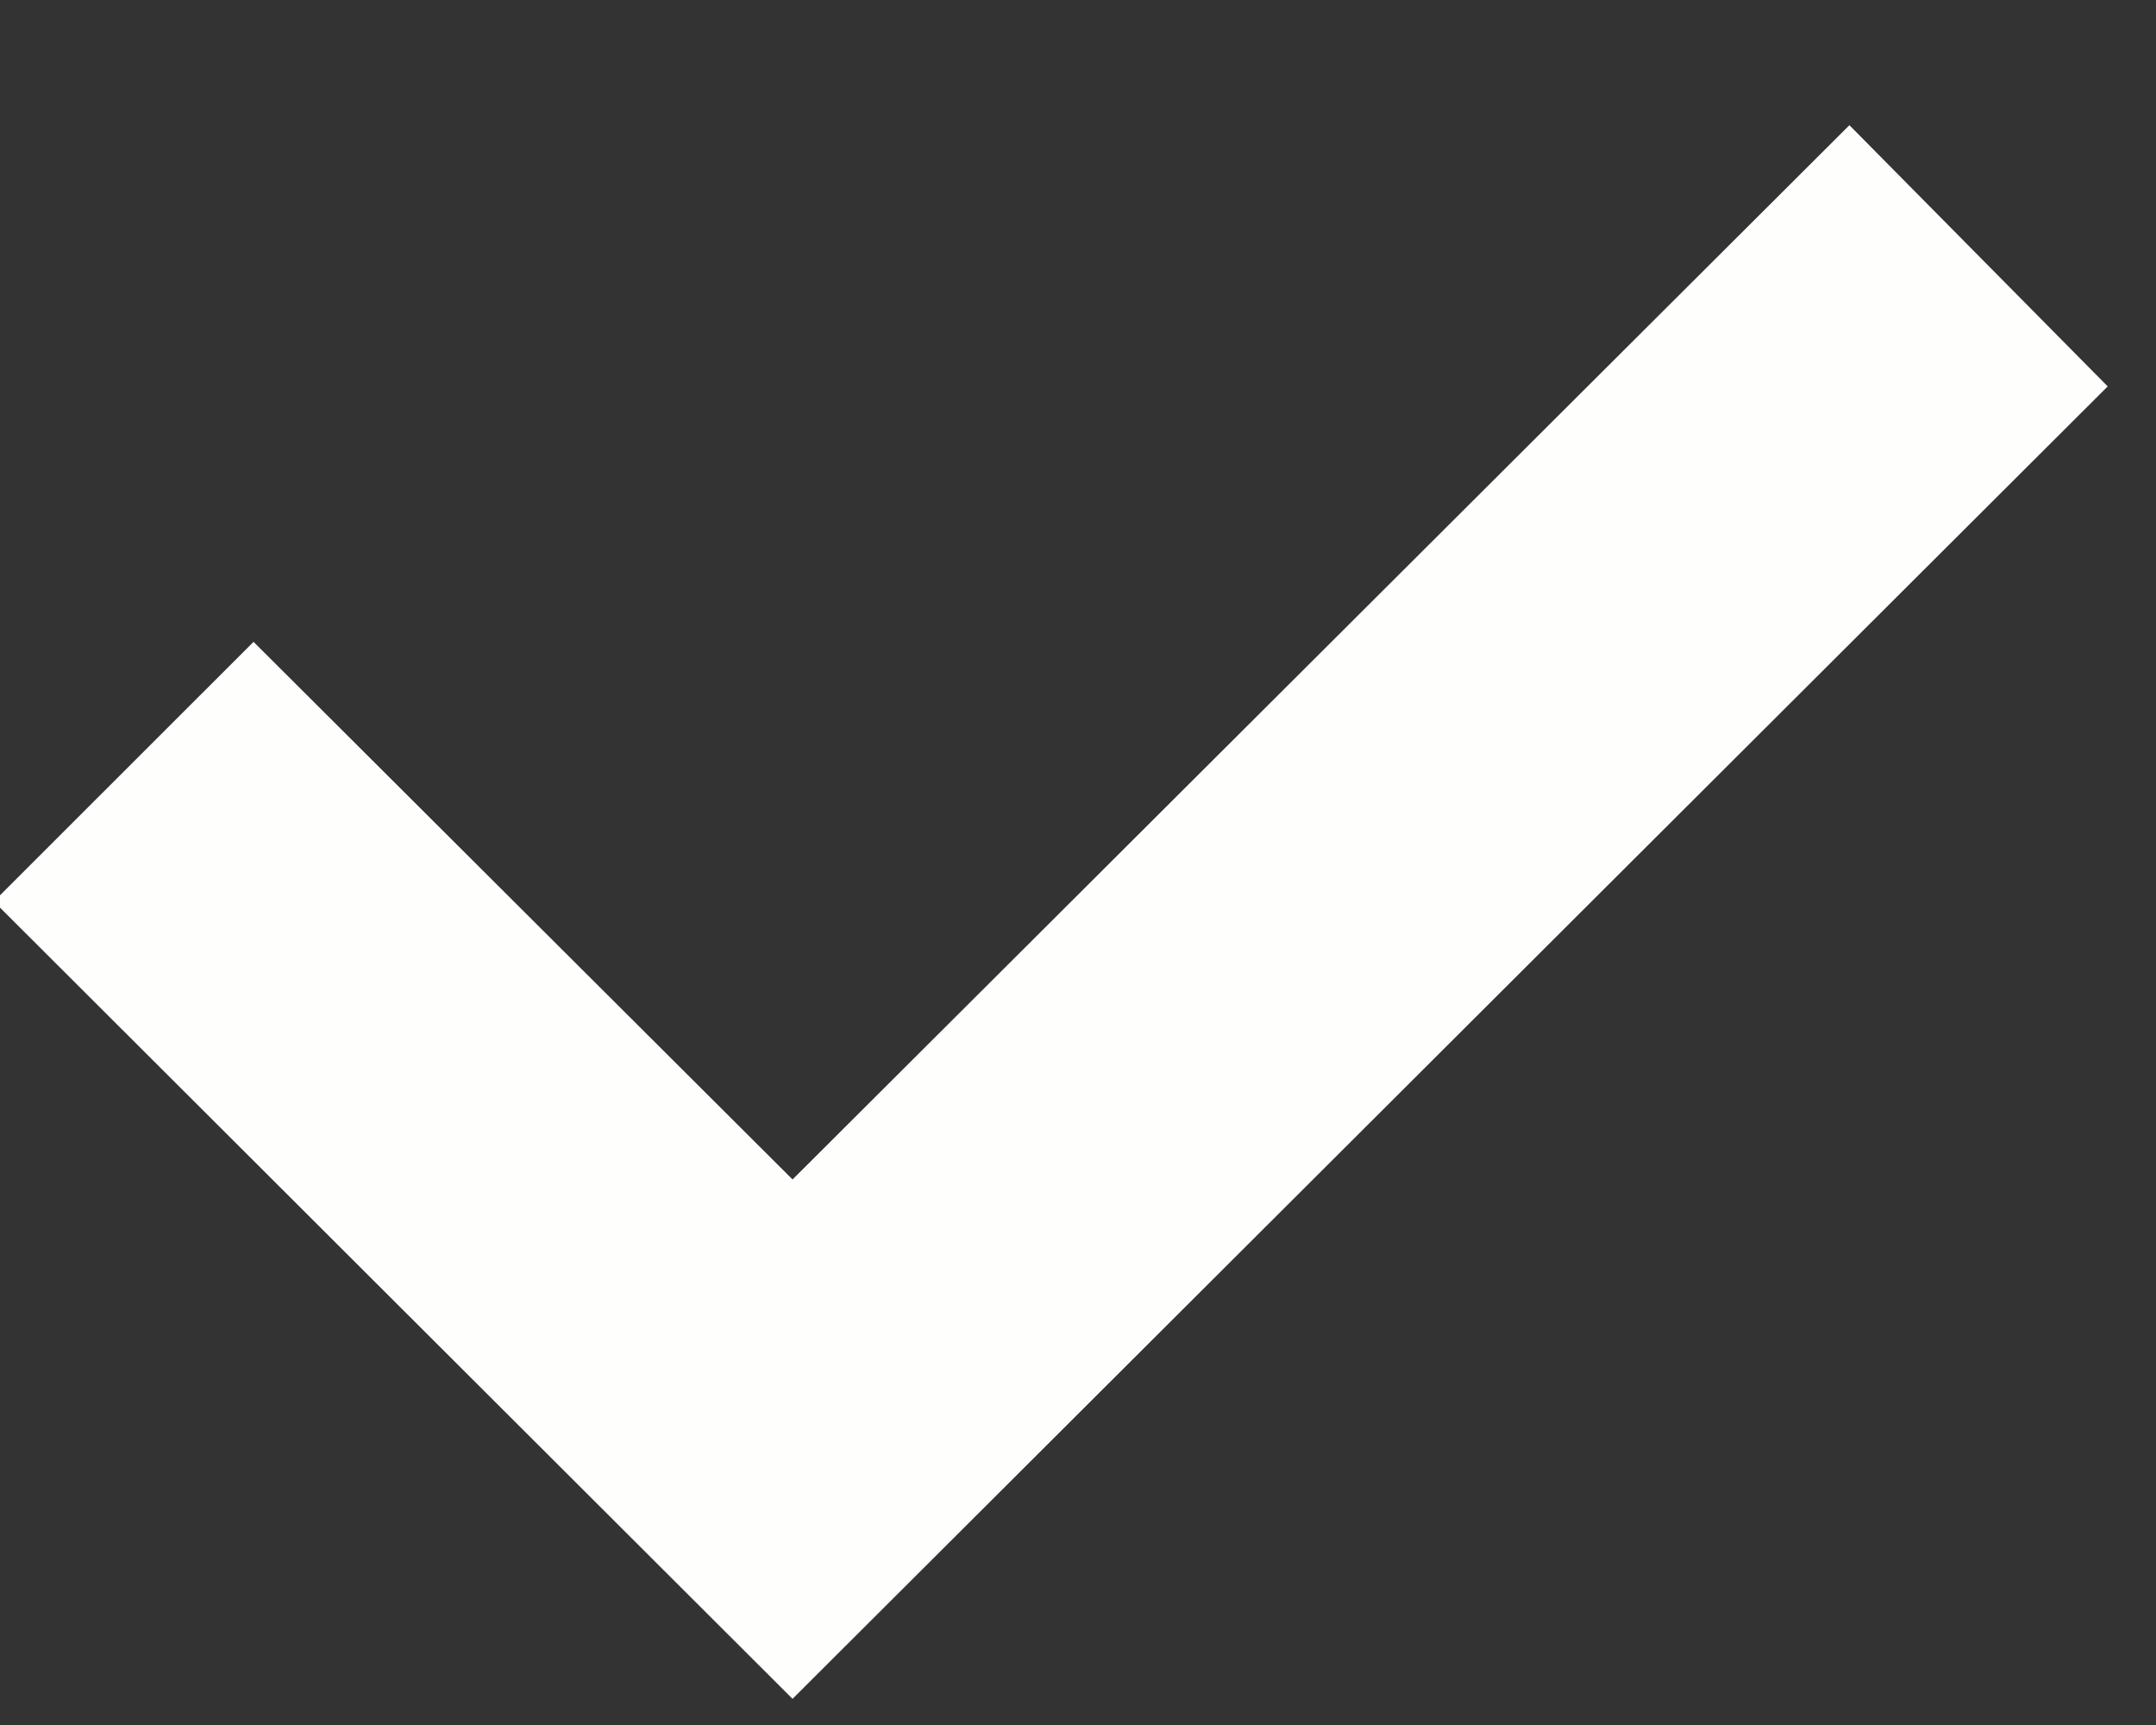 <?xml version="1.0" encoding="UTF-8"?>
<svg width="15px" height="12px" viewBox="0 0 15 12" version="1.1" xmlns="http://www.w3.org/2000/svg" xmlns:xlink="http://www.w3.org/1999/xlink">
    <rect x="0" y="0" width="15" height="12" fill="#333333" stroke="none"/>
    <!-- Generator: Sketch 54.1 (76490) - https://sketchapp.com -->
    <title>Check</title>
    <desc>Created with Sketch.</desc>
    <g id="Web" stroke="none" stroke-width="1" fill="none" fill-rule="evenodd">
        <g id="Step2" transform="translate(-29, -158)" fill="#FEFFFD" fill-rule="nonzero">
            <g id="Top" transform="translate(20, 24)">
                <g id="Steps" transform="translate(0, 124)">
                    <g id="PassedStep">
                        <polygon id="Check" points="14.514 21.818 8.957 16.271 10.764 14.465 14.514 18.205 21.867 10.871 23.664 12.688"></polygon>
                    </g>
                </g>
            </g>
        </g>
    </g>
</svg>